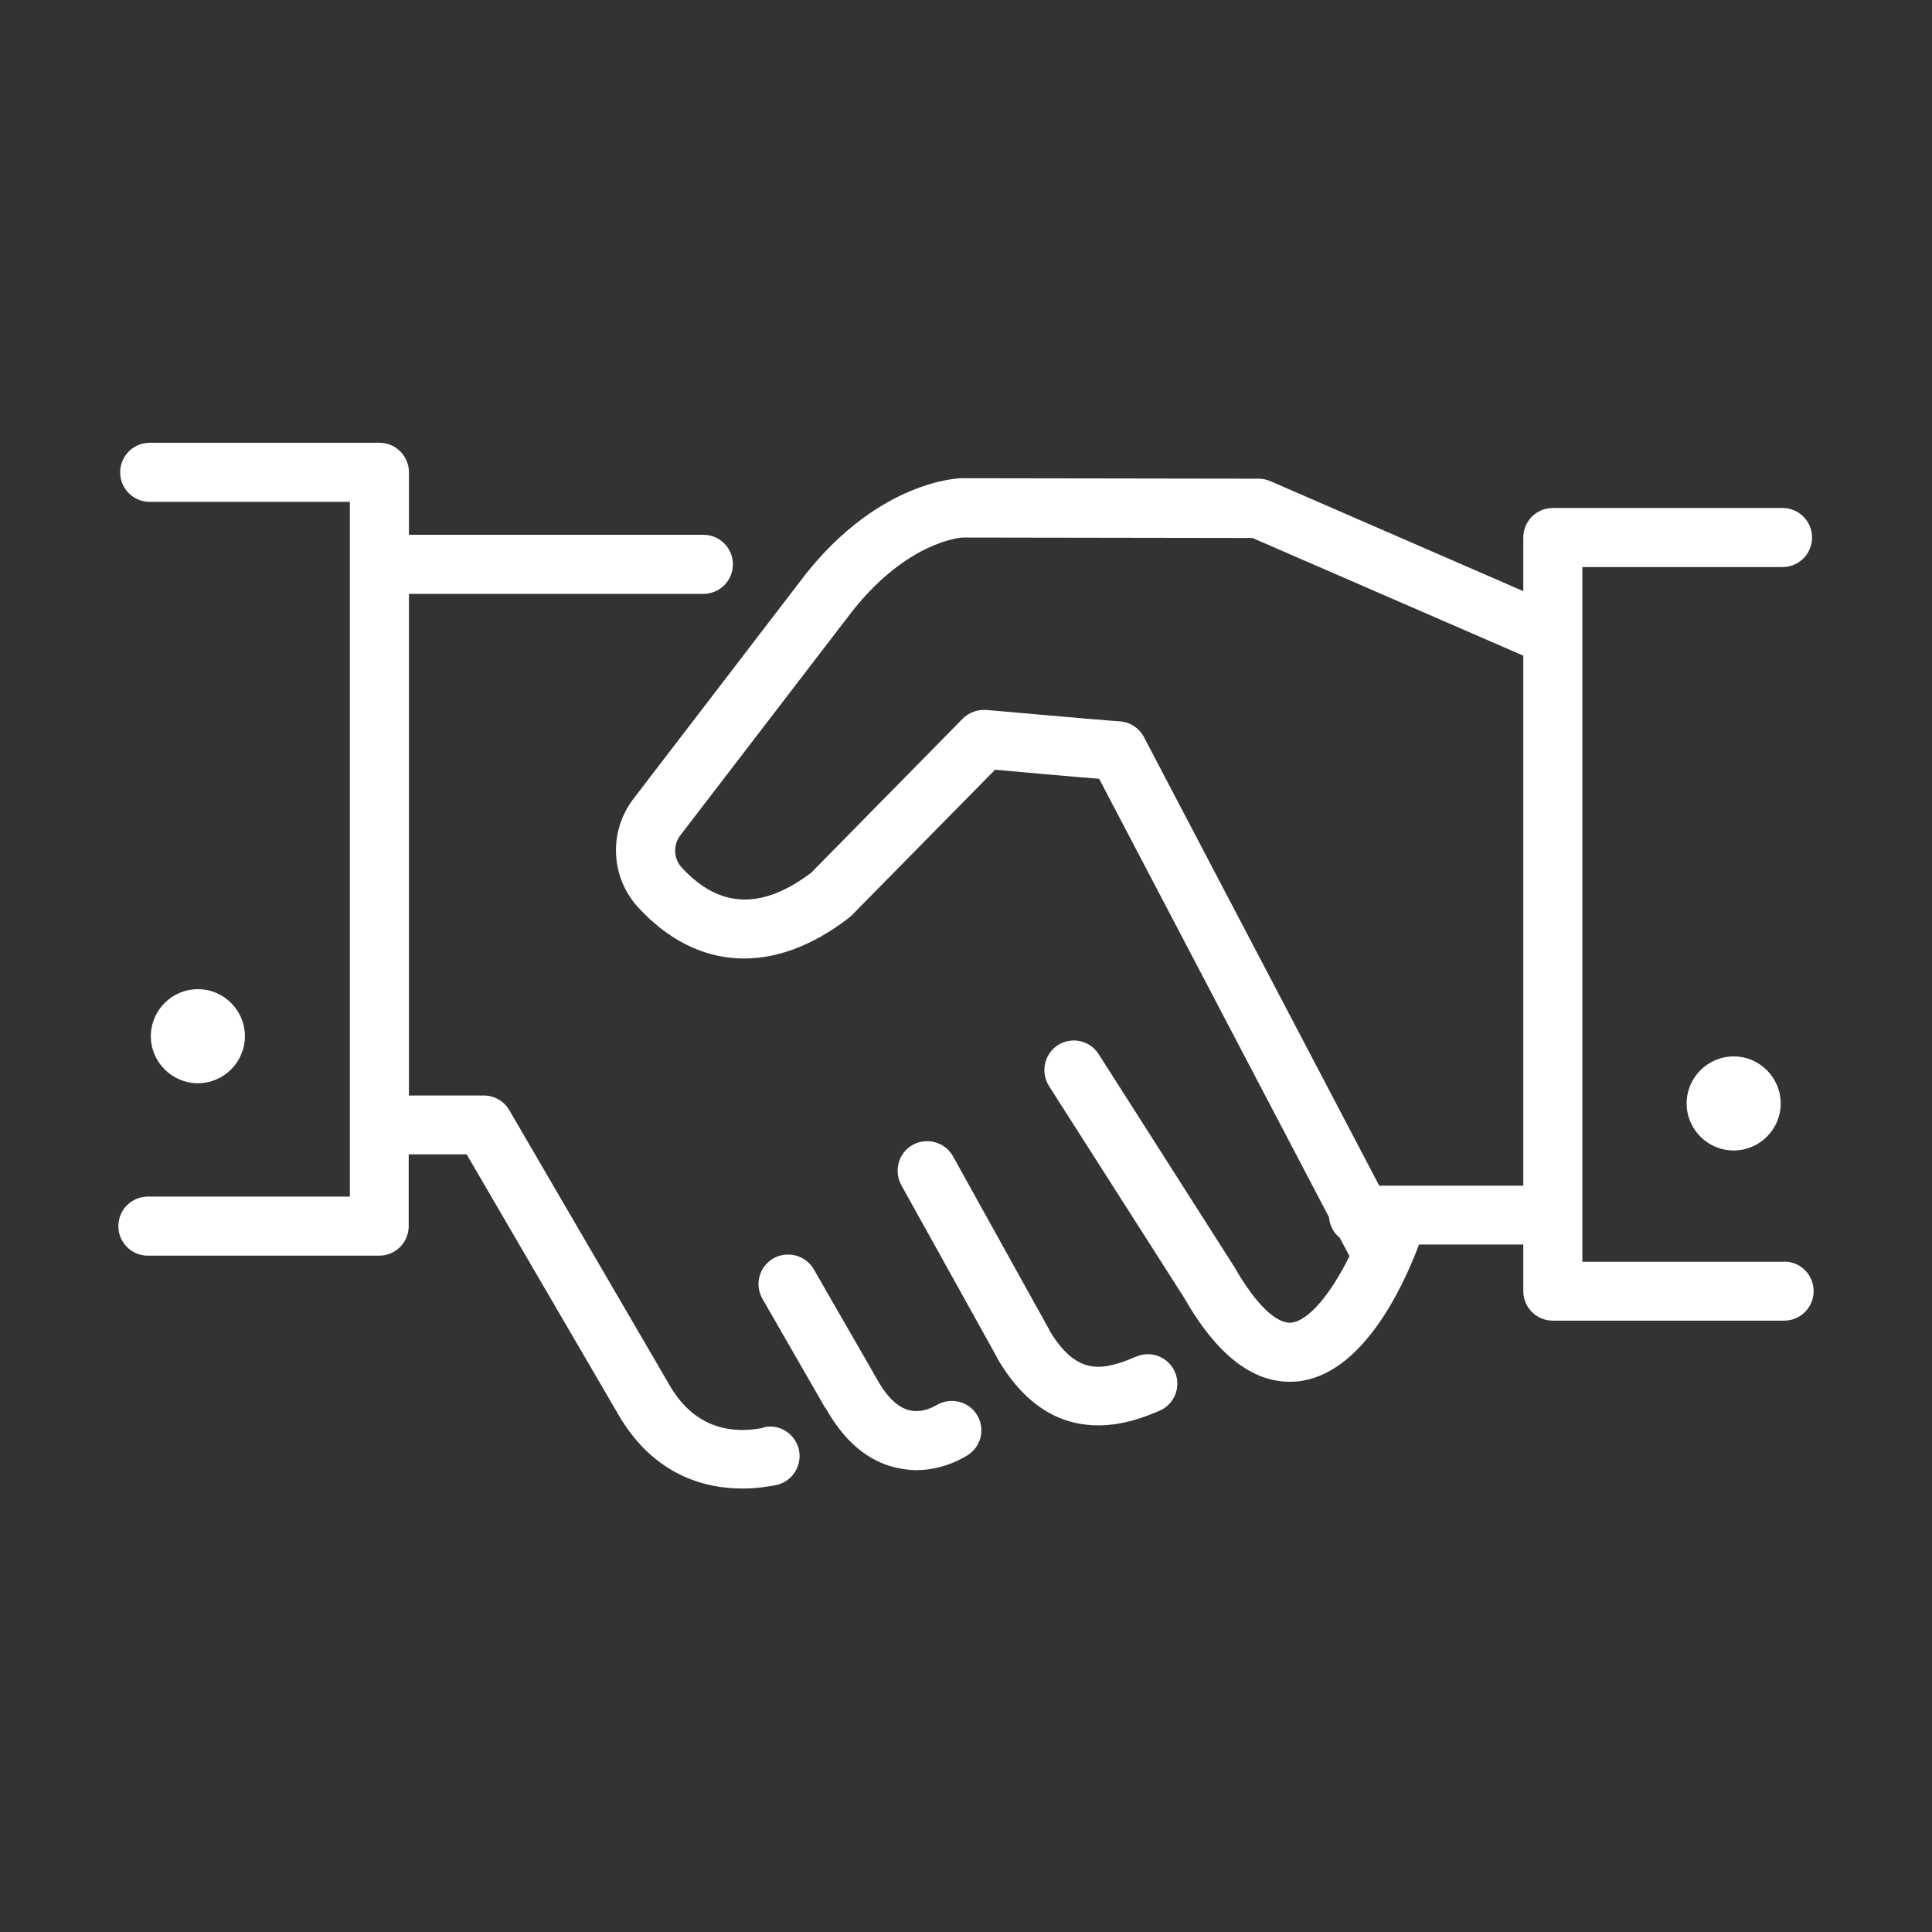 <?xml version="1.0" encoding="UTF-8"?>
<svg id="Calque_1" data-name="Calque 1" xmlns="http://www.w3.org/2000/svg" viewBox="0 0 85.04 85.04">
  <rect x="0" y="0" width="85.04" height="85.04" fill="#333333" stroke="none"/>
  <defs>
    <style>
      .cls-1 {
        fill: #fff;
        stroke-width: 0px;
      }
    </style>
  </defs>
  <path class="cls-1" d="M33.63,62.84c-1.24.26-2.97.15-4.13-1.82l-7.08-12.15c-.23-.4-.66-.65-1.12-.65h-3.3v-22.08h12.96c.72,0,1.3-.58,1.3-1.3s-.58-1.3-1.3-1.3h-12.96v-2.75c0-.72-.58-1.3-1.3-1.3H6.59c-.72,0-1.3.58-1.3,1.3s.58,1.3,1.3,1.3h8.81v30.58H6.51c-.72,0-1.3.58-1.3,1.3s.58,1.3,1.3,1.3h10.18c.72,0,1.3-.58,1.3-1.3v-3.16h2.55l6.71,11.51c1.56,2.64,3.8,3.2,5.43,3.2.6,0,1.11-.08,1.48-.15.7-.15,1.15-.83,1.01-1.54-.15-.7-.83-1.16-1.54-1.01Z"/>
  <path class="cls-1" d="M50.02,59.71c-1.47.62-2.6.89-3.83-1.15,0,0,0-.01,0-.02l-4.24-7.64c-.35-.63-1.14-.85-1.77-.51-.63.35-.85,1.14-.51,1.77l4.21,7.58s0,.04.02.05c1.36,2.34,3.02,2.95,4.44,2.95,1.17,0,2.17-.42,2.69-.64.66-.28.97-1.04.69-1.7-.28-.66-1.04-.97-1.7-.69Z"/>
  <path class="cls-1" d="M41.18,61.87s-.57.36-1.17.2c-.64-.16-1.13-.85-1.43-1.4,0,0-.01-.01-.01-.02,0,0,0,0,0,0l-2.75-4.78c-.36-.62-1.15-.83-1.78-.48-.62.36-.84,1.15-.48,1.78l2.75,4.78s.03.04.05.06c.8,1.42,1.83,2.3,3.07,2.59.31.07.62.11.9.11,1.26,0,2.19-.61,2.31-.69.58-.4.73-1.19.34-1.78-.39-.59-1.2-.75-1.79-.37Z"/>
  <path class="cls-1" d="M78.53,55.54h-8.88v-30.58h8.81c.72,0,1.3-.58,1.3-1.3s-.58-1.3-1.3-1.3h-10.11c-.72,0-1.3.58-1.3,1.3v2.36l-11.13-4.84c-.16-.07-.34-.11-.52-.11l-13.07-.02c-.14,0-3.58.1-6.85,4.2l-7.59,9.9c-1.11,1.44-1.02,3.46.2,4.79,2.59,2.82,5.97,3,9.25.48.05-.04.09-.08.14-.12l6.32-6.42c1.08.1,3.32.3,4.58.4l10.12,19.3c.03.37.2.69.47.9l.43.81c-.84,1.7-1.82,2.86-2.57,2.93-.65.05-1.56-.81-2.49-2.44l-5.98-9.38c-.39-.61-1.19-.78-1.79-.4s-.78,1.19-.4,1.8l5.95,9.32c1.4,2.46,2.96,3.7,4.64,3.7.1,0,.21,0,.31-.01,2.84-.26,4.64-4.03,5.39-6.03h4.59s0,2.05,0,2.05c0,.72.58,1.3,1.3,1.3h10.18c.72,0,1.3-.58,1.3-1.3s-.58-1.3-1.3-1.3ZM60.71,52.19l-10.36-19.75c-.21-.4-.62-.66-1.07-.69-.94-.06-5.81-.5-5.86-.5-.39-.03-.77.11-1.04.38l-6.68,6.79c-2.18,1.64-4.04,1.56-5.69-.23-.37-.4-.39-1.01-.05-1.44l7.58-9.88c2.44-3.06,4.76-3.2,4.81-3.21l12.78.02,11.92,5.18v23.33h-6.33Z"/>
  <path class="cls-1" d="M74.24,48.57c0,1.14.93,2.07,2.07,2.07s2.07-.93,2.07-2.07-.93-2.07-2.07-2.07-2.07.93-2.07,2.07Z"/>
  <path class="cls-1" d="M10.78,45.61c0-1.14-.93-2.07-2.07-2.07s-2.07.93-2.07,2.07.93,2.07,2.07,2.07,2.07-.93,2.07-2.07Z"/>
</svg>